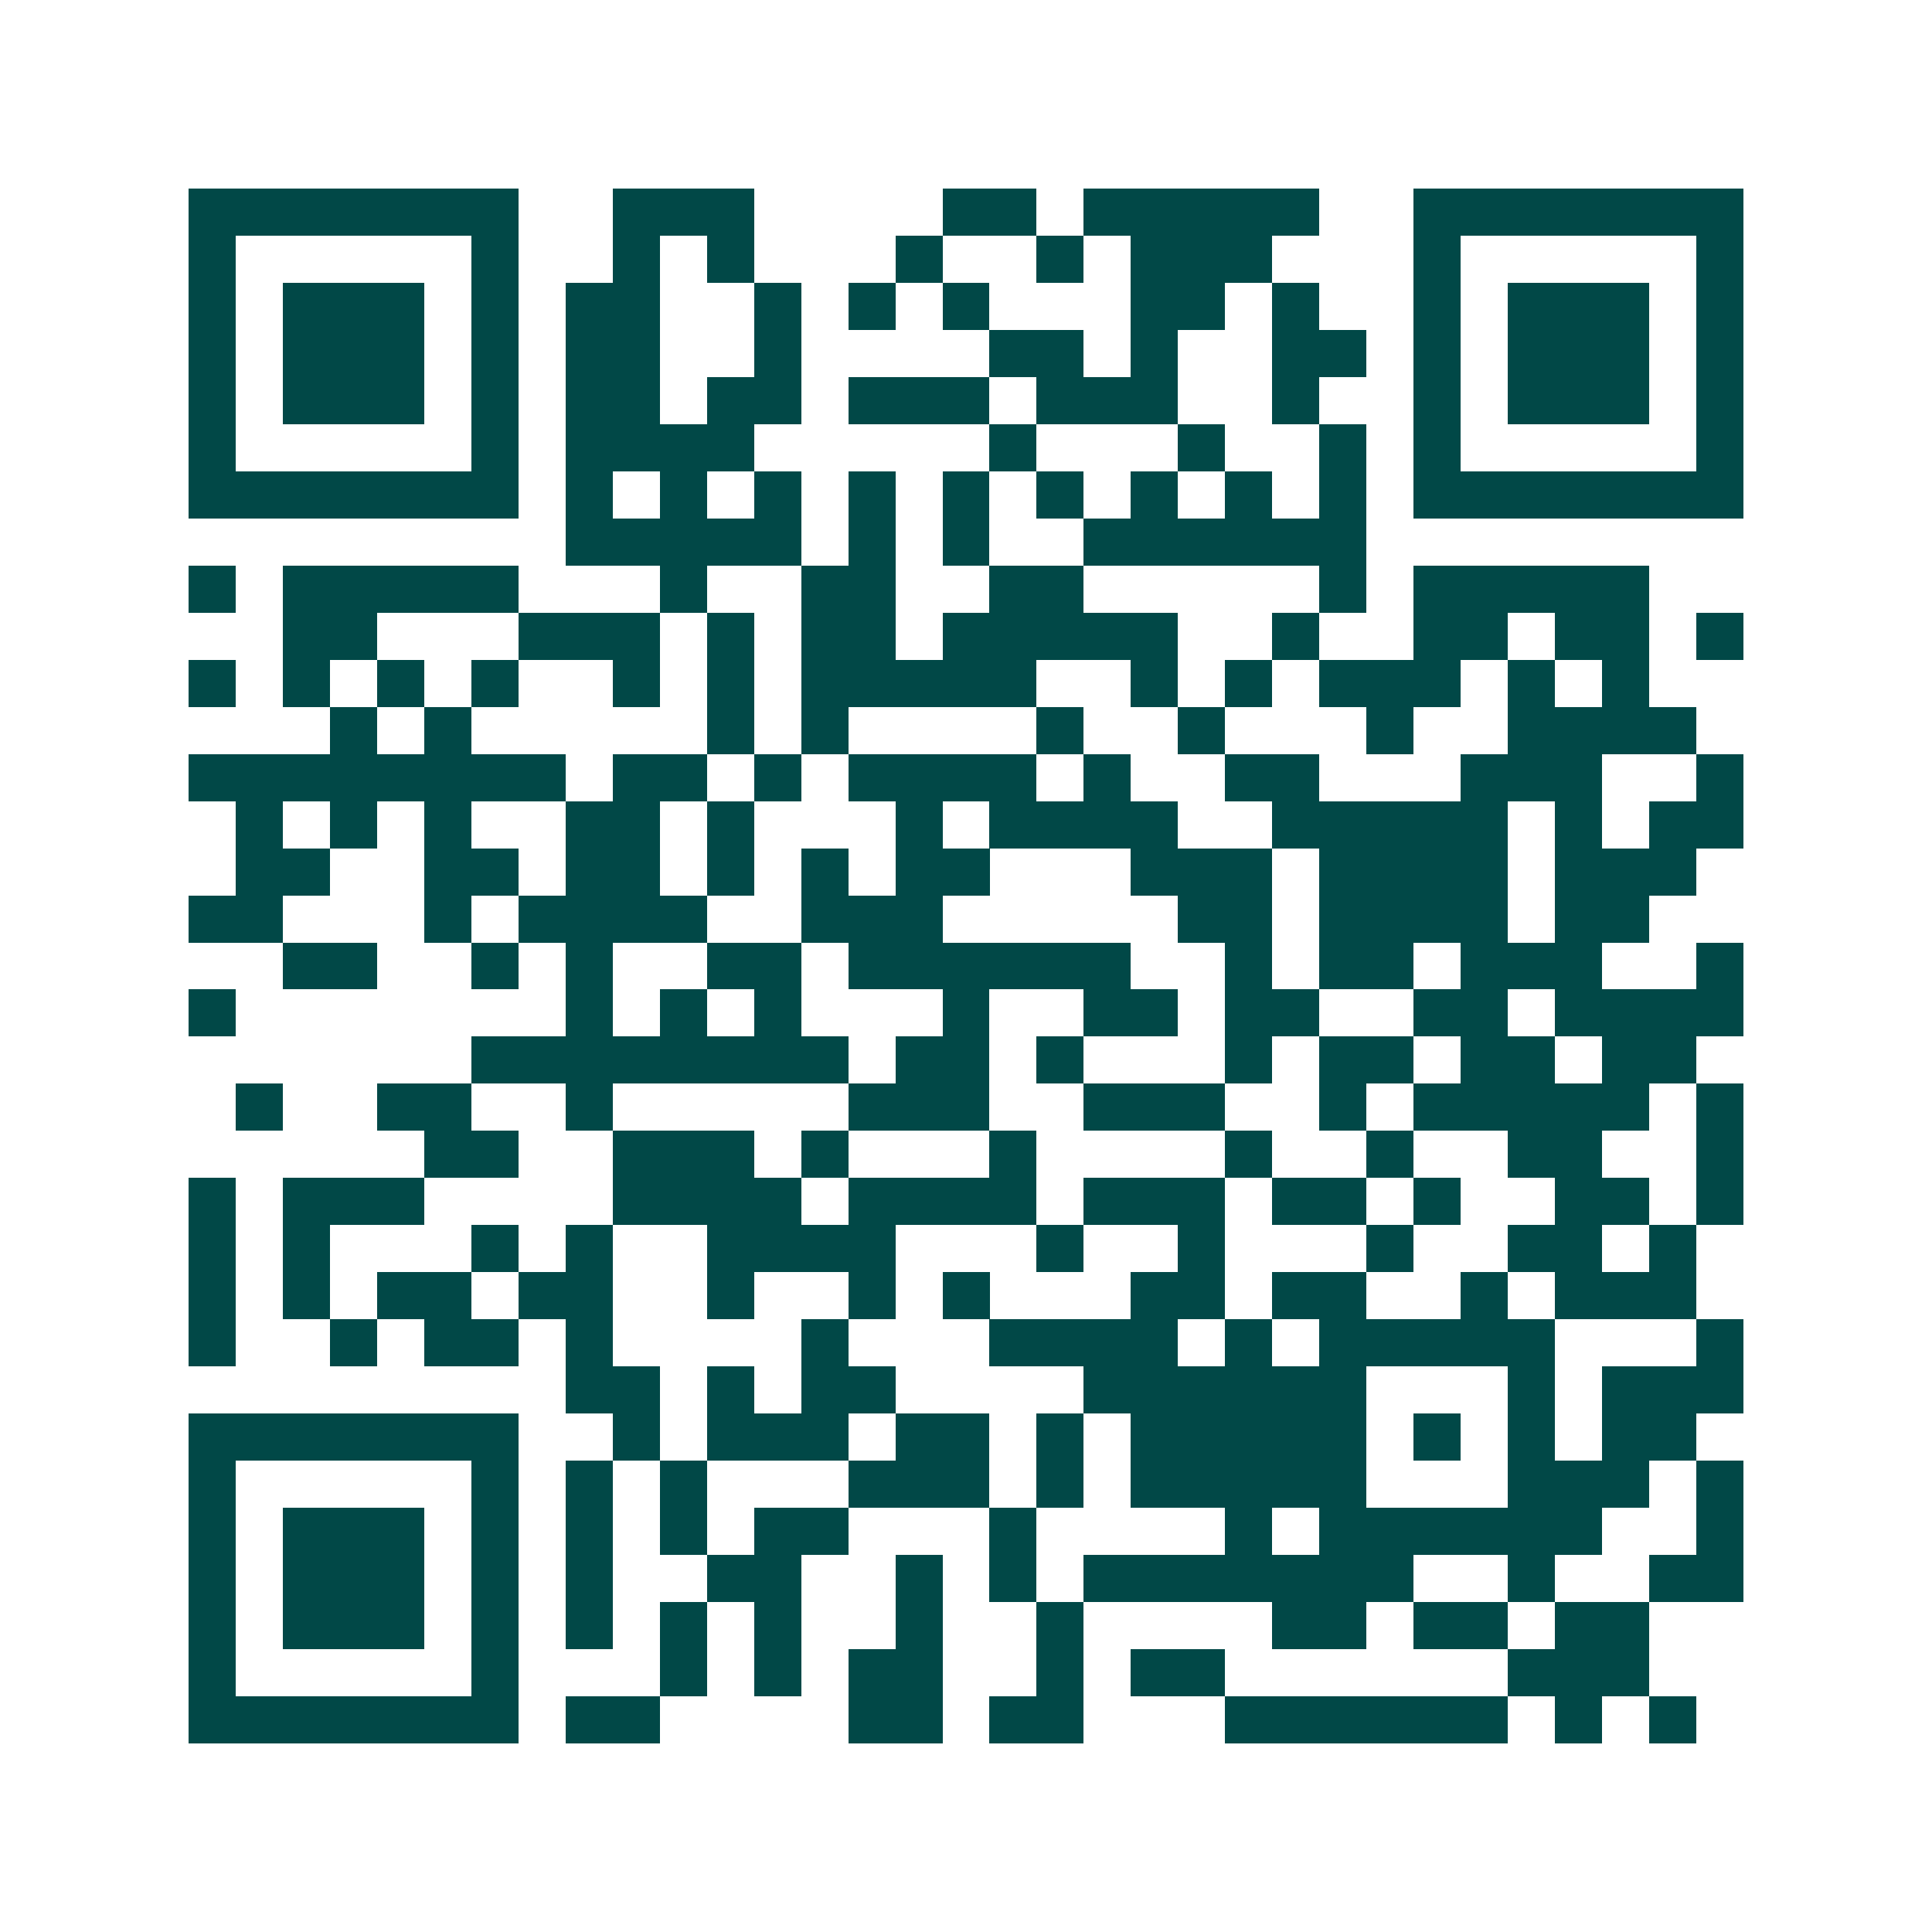 <svg xmlns="http://www.w3.org/2000/svg" width="200" height="200" viewBox="0 0 41 41" shape-rendering="crispEdges"><path fill="#ffffff" d="M0 0h41v41H0z"/><path stroke="#014847" d="M4 4.5h7m2 0h3m4 0h2m1 0h5m2 0h7M4 5.5h1m5 0h1m2 0h1m1 0h1m3 0h1m2 0h1m1 0h3m3 0h1m5 0h1M4 6.5h1m1 0h3m1 0h1m1 0h2m2 0h1m1 0h1m1 0h1m3 0h2m1 0h1m2 0h1m1 0h3m1 0h1M4 7.5h1m1 0h3m1 0h1m1 0h2m2 0h1m4 0h2m1 0h1m2 0h2m1 0h1m1 0h3m1 0h1M4 8.5h1m1 0h3m1 0h1m1 0h2m1 0h2m1 0h3m1 0h3m2 0h1m2 0h1m1 0h3m1 0h1M4 9.5h1m5 0h1m1 0h4m5 0h1m3 0h1m2 0h1m1 0h1m5 0h1M4 10.5h7m1 0h1m1 0h1m1 0h1m1 0h1m1 0h1m1 0h1m1 0h1m1 0h1m1 0h1m1 0h7M12 11.5h5m1 0h1m1 0h1m2 0h6M4 12.5h1m1 0h5m3 0h1m2 0h2m2 0h2m5 0h1m1 0h5M6 13.5h2m3 0h3m1 0h1m1 0h2m1 0h5m2 0h1m2 0h2m1 0h2m1 0h1M4 14.5h1m1 0h1m1 0h1m1 0h1m2 0h1m1 0h1m1 0h5m2 0h1m1 0h1m1 0h3m1 0h1m1 0h1M7 15.5h1m1 0h1m5 0h1m1 0h1m4 0h1m2 0h1m3 0h1m2 0h4M4 16.5h8m1 0h2m1 0h1m1 0h4m1 0h1m2 0h2m3 0h3m2 0h1M5 17.5h1m1 0h1m1 0h1m2 0h2m1 0h1m3 0h1m1 0h4m2 0h5m1 0h1m1 0h2M5 18.5h2m2 0h2m1 0h2m1 0h1m1 0h1m1 0h2m3 0h3m1 0h4m1 0h3M4 19.5h2m3 0h1m1 0h4m2 0h3m5 0h2m1 0h4m1 0h2M6 20.5h2m2 0h1m1 0h1m2 0h2m1 0h6m2 0h1m1 0h2m1 0h3m2 0h1M4 21.5h1m7 0h1m1 0h1m1 0h1m3 0h1m2 0h2m1 0h2m2 0h2m1 0h4M10 22.5h8m1 0h2m1 0h1m3 0h1m1 0h2m1 0h2m1 0h2M5 23.5h1m2 0h2m2 0h1m5 0h3m2 0h3m2 0h1m1 0h5m1 0h1M9 24.5h2m2 0h3m1 0h1m3 0h1m4 0h1m2 0h1m2 0h2m2 0h1M4 25.5h1m1 0h3m4 0h4m1 0h4m1 0h3m1 0h2m1 0h1m2 0h2m1 0h1M4 26.5h1m1 0h1m3 0h1m1 0h1m2 0h4m3 0h1m2 0h1m3 0h1m2 0h2m1 0h1M4 27.5h1m1 0h1m1 0h2m1 0h2m2 0h1m2 0h1m1 0h1m3 0h2m1 0h2m2 0h1m1 0h3M4 28.5h1m2 0h1m1 0h2m1 0h1m4 0h1m3 0h4m1 0h1m1 0h5m3 0h1M12 29.5h2m1 0h1m1 0h2m4 0h6m3 0h1m1 0h3M4 30.5h7m2 0h1m1 0h3m1 0h2m1 0h1m1 0h5m1 0h1m1 0h1m1 0h2M4 31.5h1m5 0h1m1 0h1m1 0h1m3 0h3m1 0h1m1 0h5m3 0h3m1 0h1M4 32.5h1m1 0h3m1 0h1m1 0h1m1 0h1m1 0h2m3 0h1m4 0h1m1 0h6m2 0h1M4 33.5h1m1 0h3m1 0h1m1 0h1m2 0h2m2 0h1m1 0h1m1 0h7m2 0h1m2 0h2M4 34.5h1m1 0h3m1 0h1m1 0h1m1 0h1m1 0h1m2 0h1m2 0h1m4 0h2m1 0h2m1 0h2M4 35.5h1m5 0h1m3 0h1m1 0h1m1 0h2m2 0h1m1 0h2m6 0h3M4 36.5h7m1 0h2m4 0h2m1 0h2m3 0h6m1 0h1m1 0h1"/></svg>
